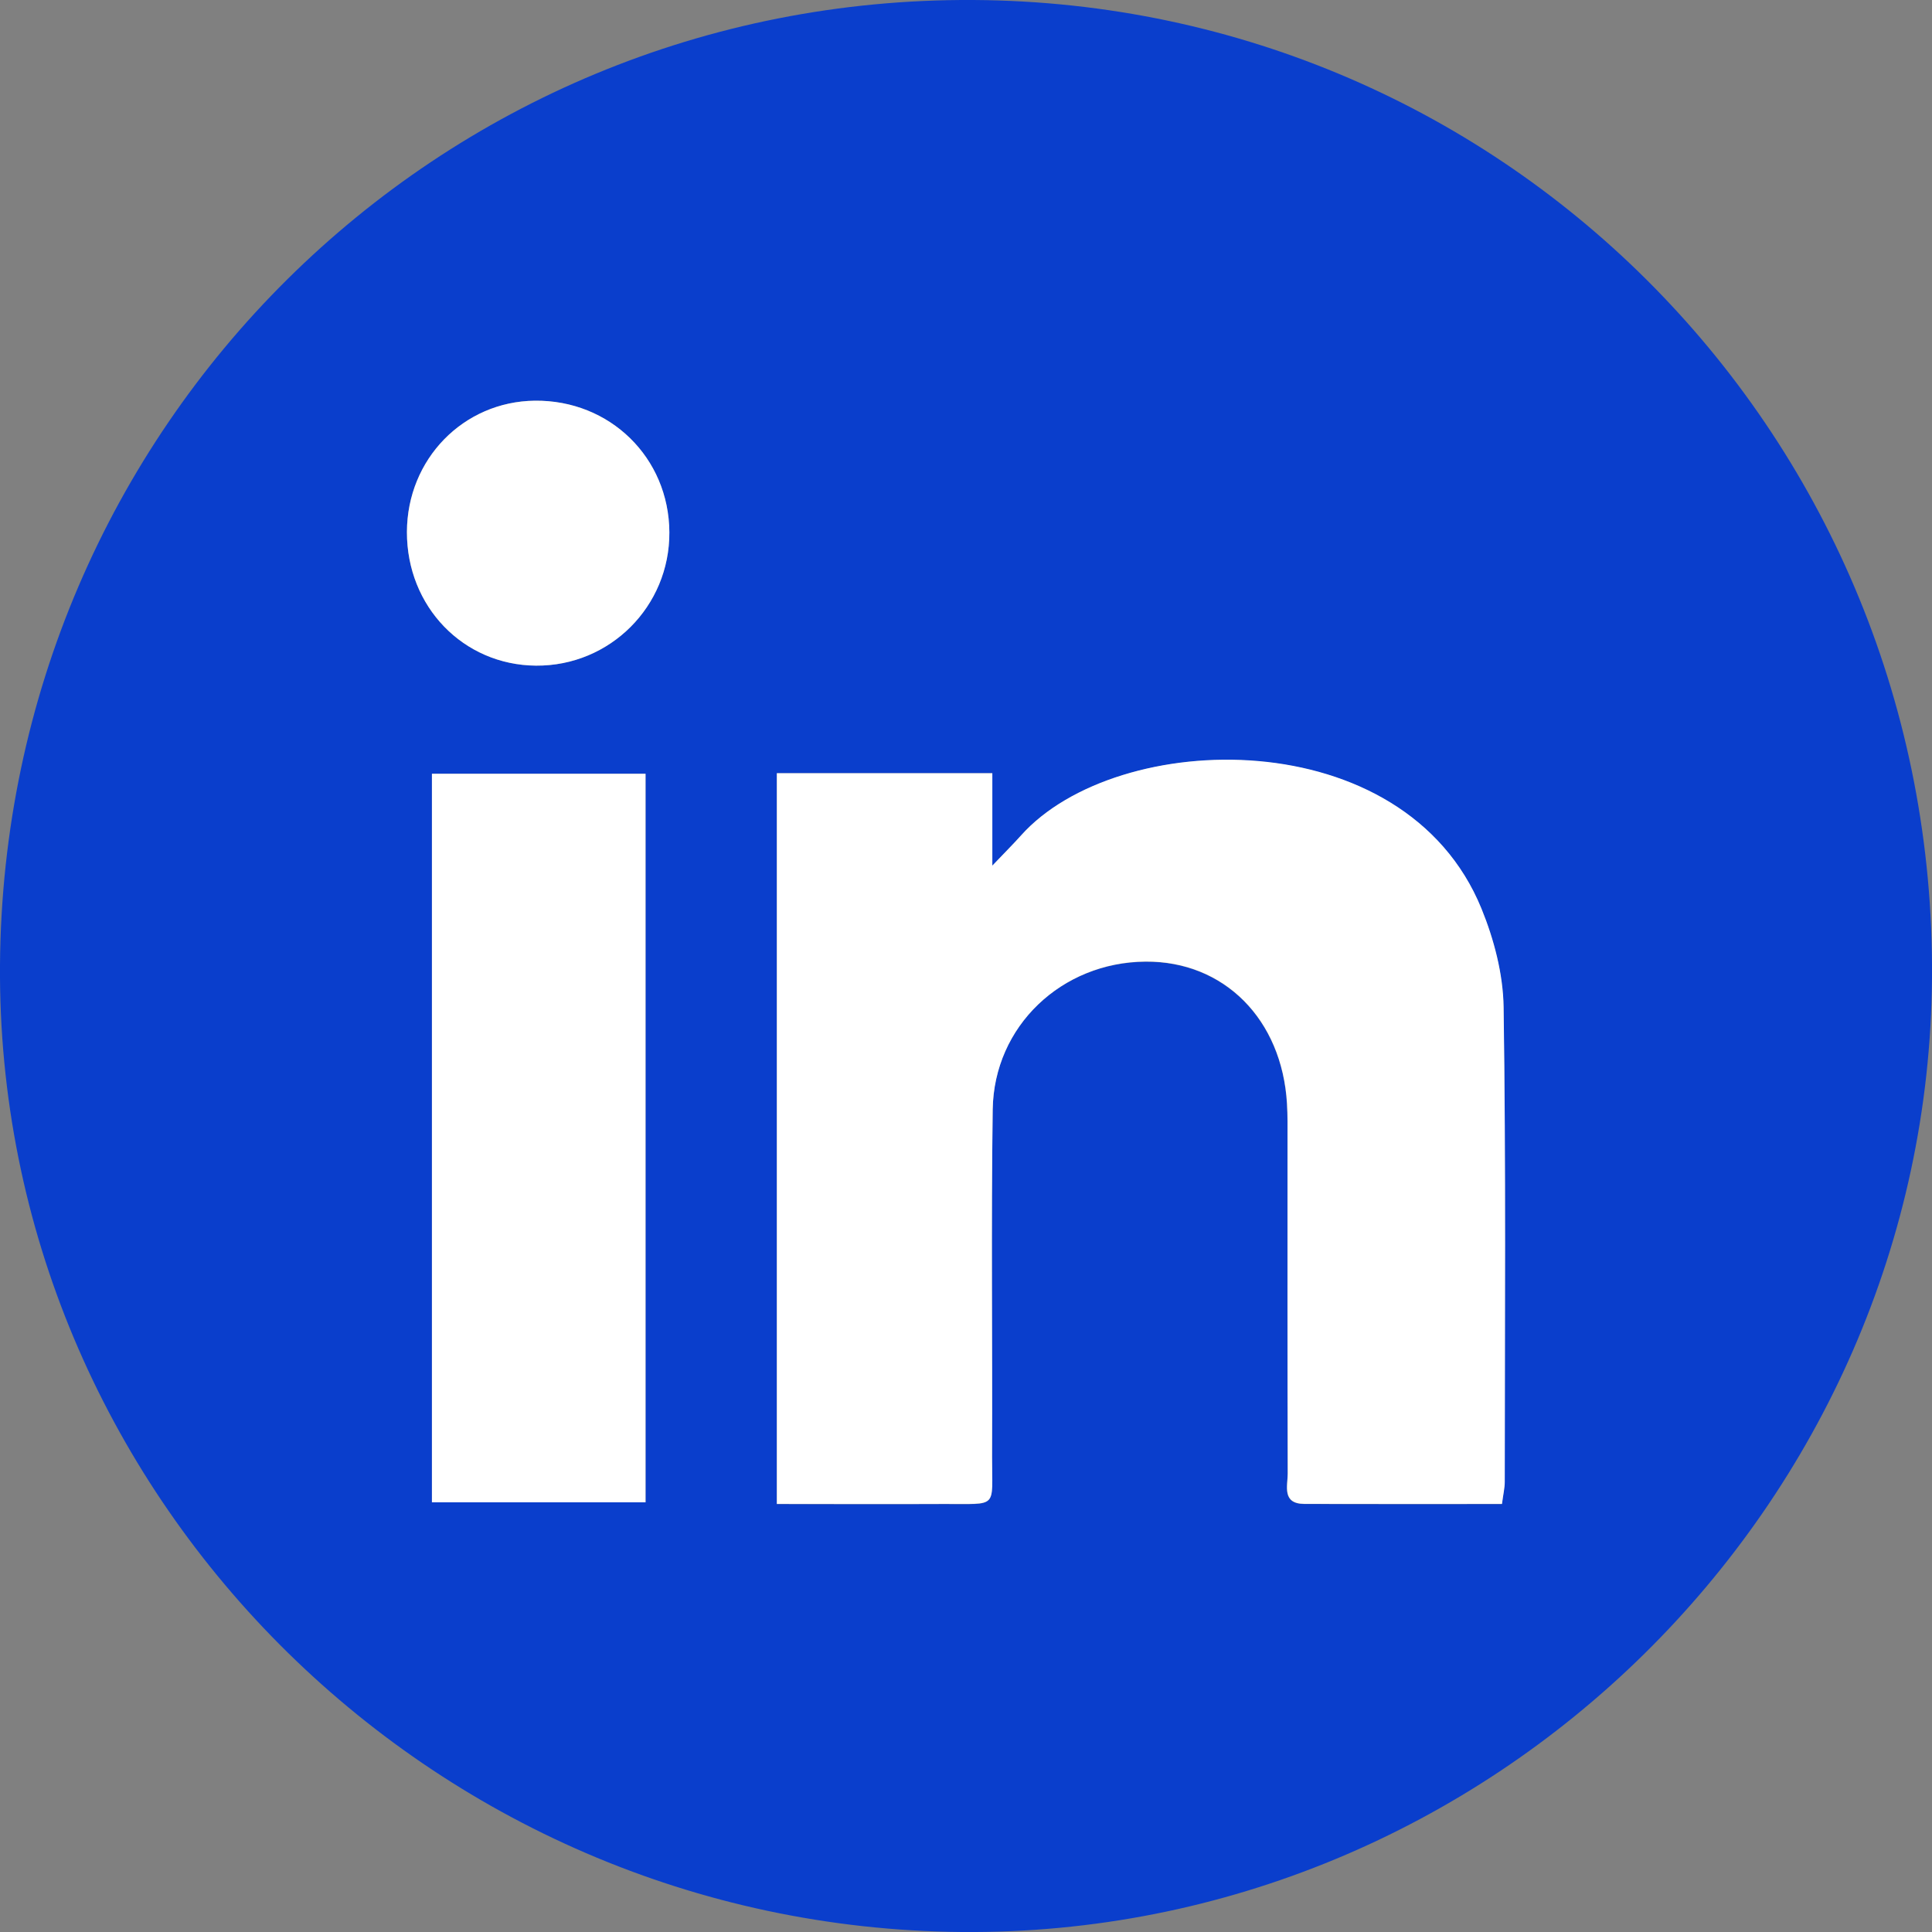 <svg width="30" height="30" viewBox="0 0 30 30" fill="none" xmlns="http://www.w3.org/2000/svg">
<rect x="0" y="0" width="30" height="30" fill="#808080" stroke="none"/>
<path d="M0 14.981C0.061 6.625 6.794 -0.048 15.114 0C23.426 0.049 30.064 6.821 30 15.188C29.937 23.385 23.137 30.069 14.932 30C6.659 29.929 -0.058 23.173 0 14.981ZM15.409 12.006H12.062V23.356C12.948 23.356 13.801 23.359 14.655 23.356C15.508 23.352 15.4 23.438 15.403 22.626C15.409 20.828 15.389 19.03 15.413 17.231C15.431 15.935 16.484 14.944 17.786 14.934C19.005 14.925 19.906 15.828 19.983 17.142C19.994 17.323 19.991 17.505 19.991 17.687C19.991 19.419 19.989 21.152 19.994 22.884C19.994 23.076 19.9 23.354 20.254 23.355C21.272 23.359 22.29 23.356 23.32 23.356C23.341 23.203 23.364 23.107 23.364 23.013C23.364 20.556 23.383 18.097 23.346 15.639C23.338 15.127 23.198 14.589 23.002 14.111C21.806 11.186 17.345 11.307 15.853 12.975C15.738 13.104 15.615 13.225 15.408 13.444V12.009L15.409 12.006ZM10.024 23.328V12.015H6.707V23.328H10.024ZM10.393 8.266C10.387 7.106 9.469 6.208 8.304 6.222C7.194 6.235 6.321 7.131 6.318 8.26C6.315 9.418 7.192 10.327 8.322 10.336C9.471 10.345 10.399 9.417 10.393 8.266Z" fill="#0A3ECC"/>
<path d="M15.409 12.006V13.441C15.618 13.222 15.74 13.101 15.855 12.972C17.347 11.304 21.809 11.183 23.004 14.108C23.199 14.586 23.34 15.123 23.348 15.636C23.385 18.094 23.367 20.553 23.366 23.01C23.366 23.105 23.342 23.201 23.323 23.353C22.292 23.353 21.274 23.355 20.256 23.352C19.902 23.351 19.996 23.073 19.996 22.881C19.991 21.149 19.993 19.416 19.993 17.684C19.993 17.503 19.996 17.32 19.985 17.139C19.908 15.826 19.007 14.922 17.788 14.931C16.486 14.941 15.434 15.933 15.415 17.228C15.39 19.027 15.412 20.825 15.405 22.623C15.403 23.435 15.511 23.349 14.657 23.353C13.803 23.357 12.95 23.353 12.063 23.353V12.006H15.411H15.409Z" fill="white"/>
<path d="M10.024 23.328H6.707V12.015H10.024V23.328Z" fill="white"/>
<path d="M10.394 8.266C10.4 9.416 9.472 10.344 8.323 10.336C7.193 10.327 6.316 9.419 6.319 8.26C6.322 7.131 7.194 6.235 8.304 6.222C9.47 6.209 10.388 7.106 10.394 8.266Z" fill="white"/>
</svg>

